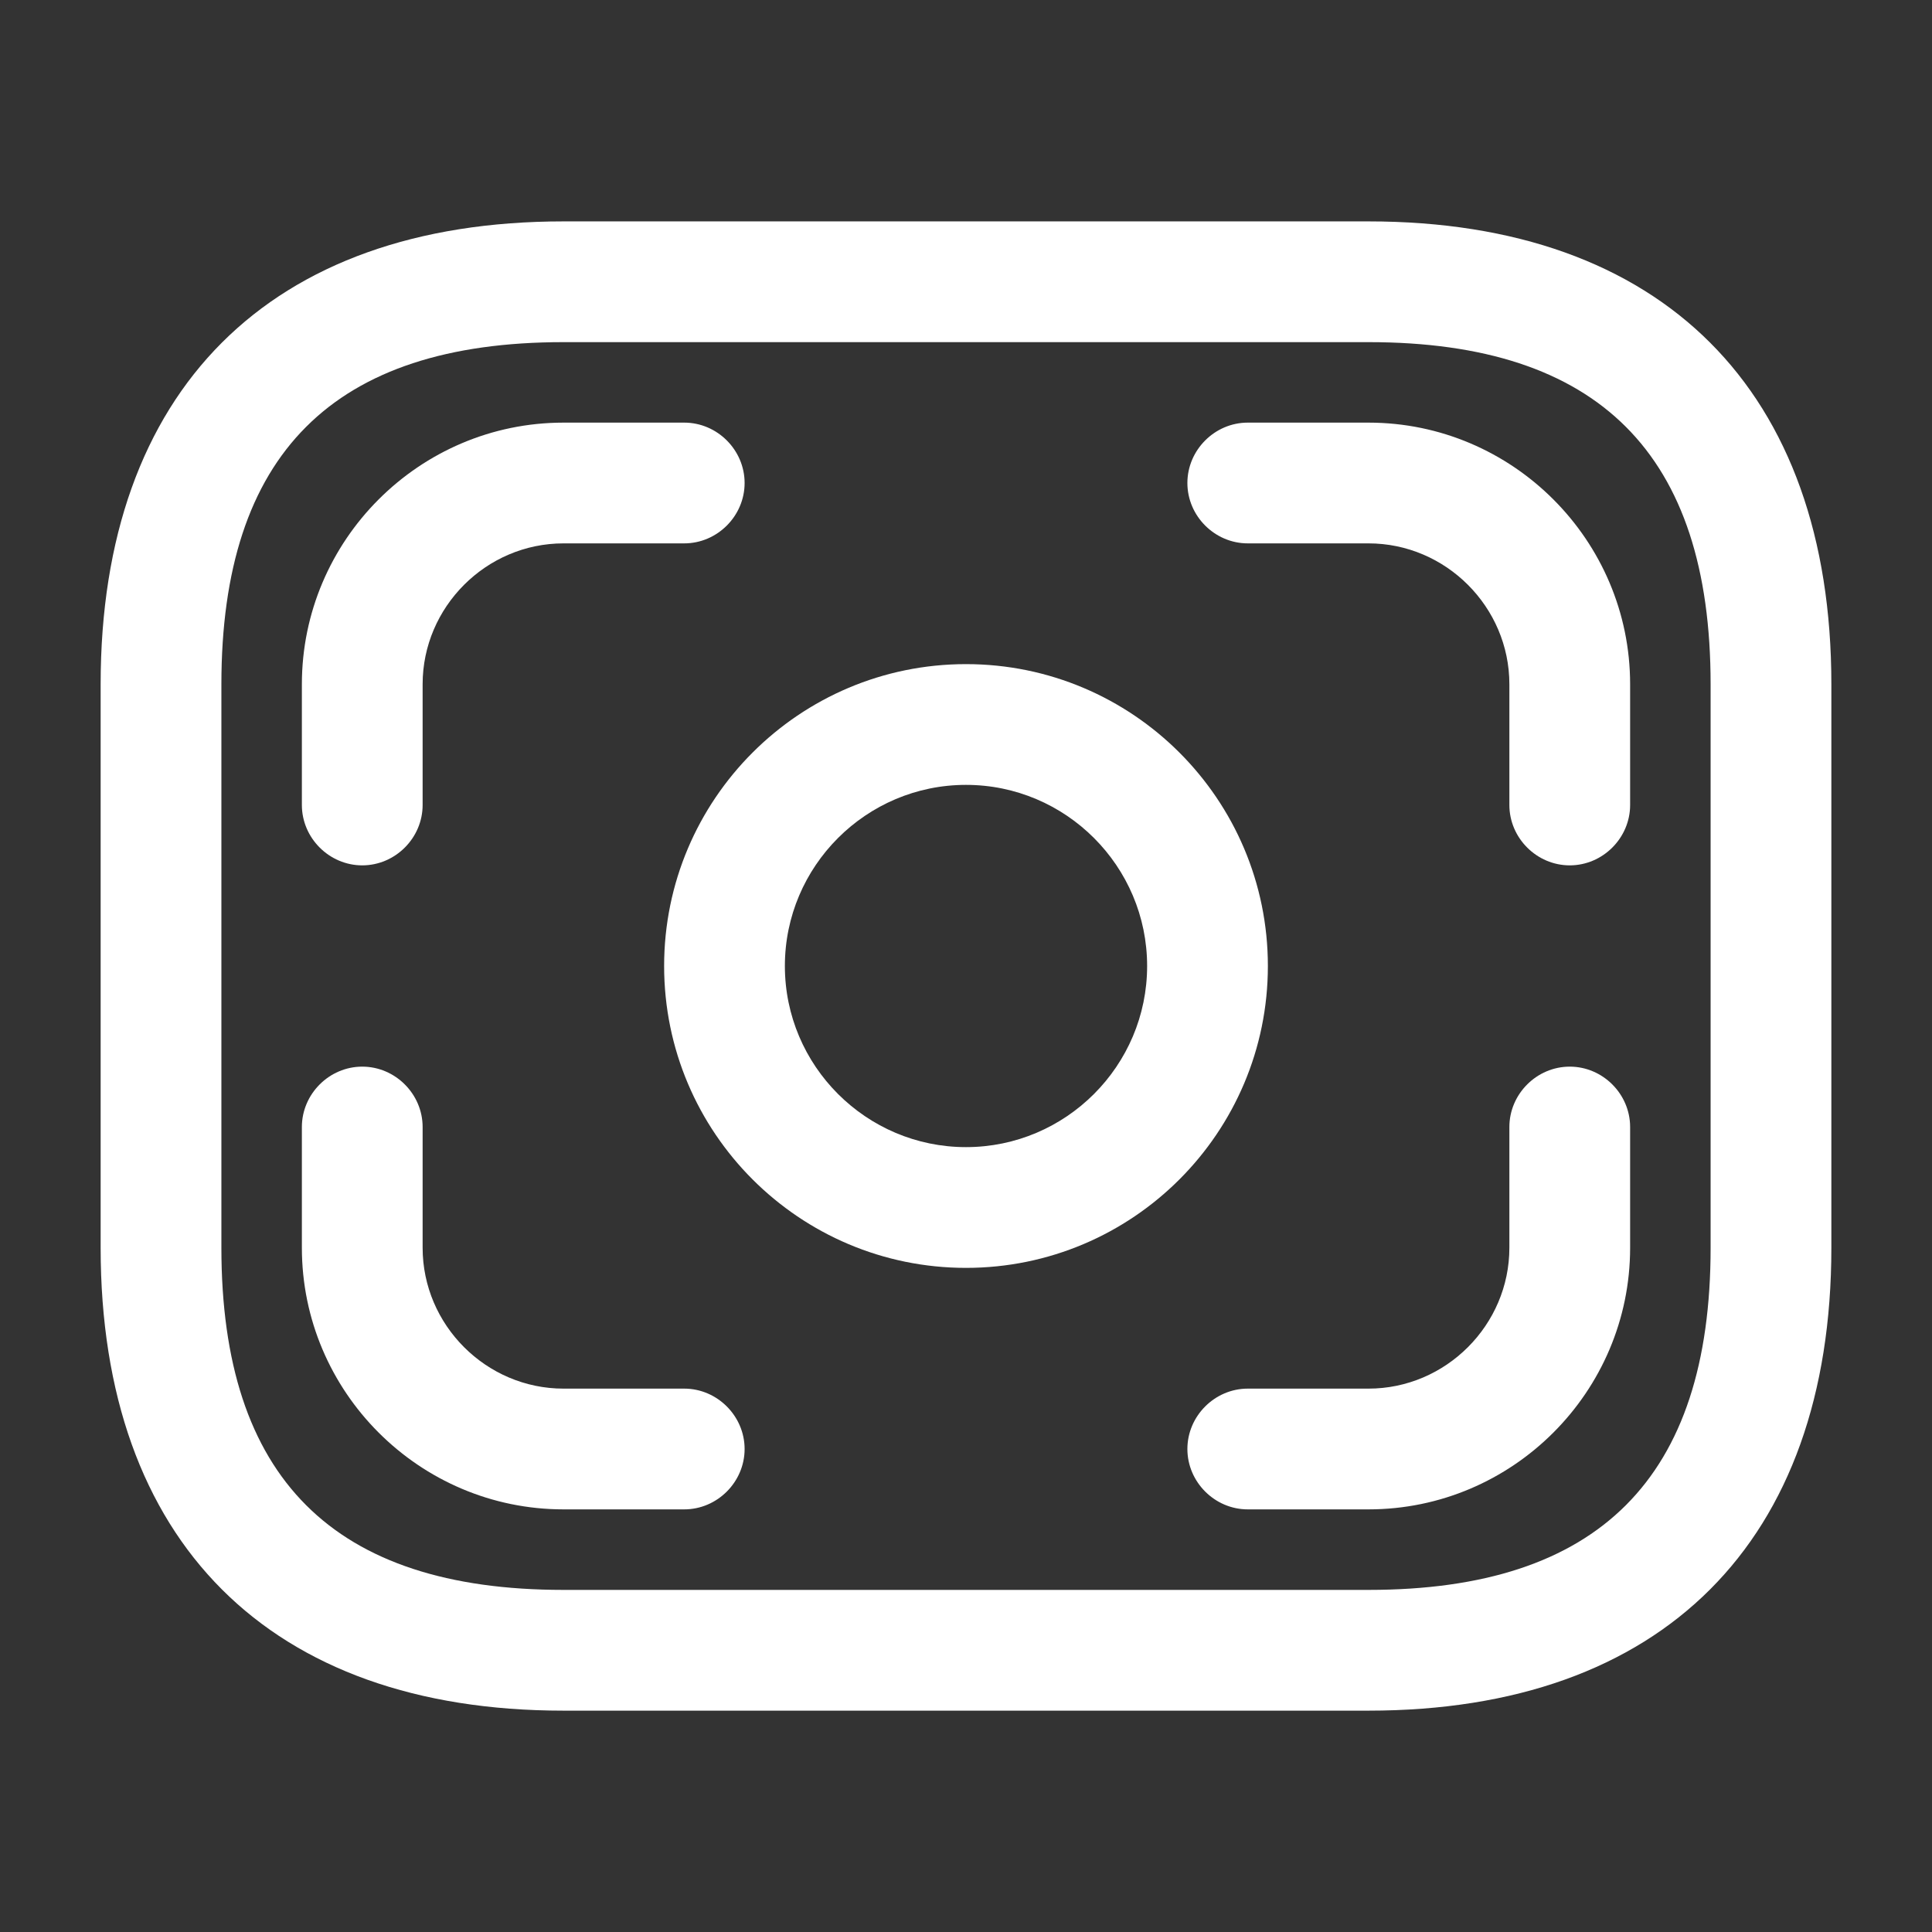<svg width="44" height="44" viewBox="0 0 44 44" fill="none" xmlns="http://www.w3.org/2000/svg">
<rect x="0" y="0" width="44" height="44" fill="#333333" stroke="none"/>
<path d="M31.167 38.959H12.833C6.142 38.959 2.292 35.109 2.292 28.417V15.584C2.292 8.892 6.142 5.042 12.833 5.042H31.167C37.858 5.042 41.708 8.892 41.708 15.584V28.417C41.708 35.109 37.858 38.959 31.167 38.959ZM12.833 7.792C7.59 7.792 5.042 10.34 5.042 15.584V28.417C5.042 33.66 7.59 36.209 12.833 36.209H31.167C36.41 36.209 38.958 33.66 38.958 28.417V15.584C38.958 10.34 36.41 7.792 31.167 7.792H12.833Z" fill="white"/>
<path d="M22 28.875C18.205 28.875 15.125 25.795 15.125 22C15.125 18.205 18.205 15.125 22 15.125C25.795 15.125 28.875 18.205 28.875 22C28.875 25.795 25.795 28.875 22 28.875ZM22 17.875C19.727 17.875 17.875 19.727 17.875 22C17.875 24.273 19.727 26.125 22 26.125C24.273 26.125 26.125 24.273 26.125 22C26.125 19.727 24.273 17.875 22 17.875Z" fill="white"/>
<path d="M8.25 19.708C7.498 19.708 6.875 19.085 6.875 18.333V15.583C6.875 12.302 9.552 9.625 12.833 9.625H15.583C16.335 9.625 16.958 10.248 16.958 11C16.958 11.752 16.335 12.375 15.583 12.375H12.833C11.073 12.375 9.625 13.823 9.625 15.583V18.333C9.625 19.085 9.002 19.708 8.25 19.708Z" fill="white"/>
<path d="M35.75 19.708C34.998 19.708 34.375 19.085 34.375 18.333V15.583C34.375 13.823 32.927 12.375 31.167 12.375H28.417C27.665 12.375 27.042 11.752 27.042 11C27.042 10.248 27.665 9.625 28.417 9.625H31.167C34.448 9.625 37.125 12.302 37.125 15.583V18.333C37.125 19.085 36.502 19.708 35.75 19.708Z" fill="white"/>
<path d="M15.583 34.375H12.833C9.552 34.375 6.875 31.699 6.875 28.417V25.667C6.875 24.915 7.498 24.292 8.25 24.292C9.002 24.292 9.625 24.915 9.625 25.667V28.417C9.625 30.177 11.073 31.625 12.833 31.625H15.583C16.335 31.625 16.958 32.249 16.958 33C16.958 33.752 16.335 34.375 15.583 34.375Z" fill="white"/>
<path d="M31.167 34.375H28.417C27.665 34.375 27.042 33.752 27.042 33C27.042 32.249 27.665 31.625 28.417 31.625H31.167C32.927 31.625 34.375 30.177 34.375 28.417V25.667C34.375 24.915 34.998 24.292 35.75 24.292C36.502 24.292 37.125 24.915 37.125 25.667V28.417C37.125 31.699 34.448 34.375 31.167 34.375Z" fill="white"/>
</svg>
